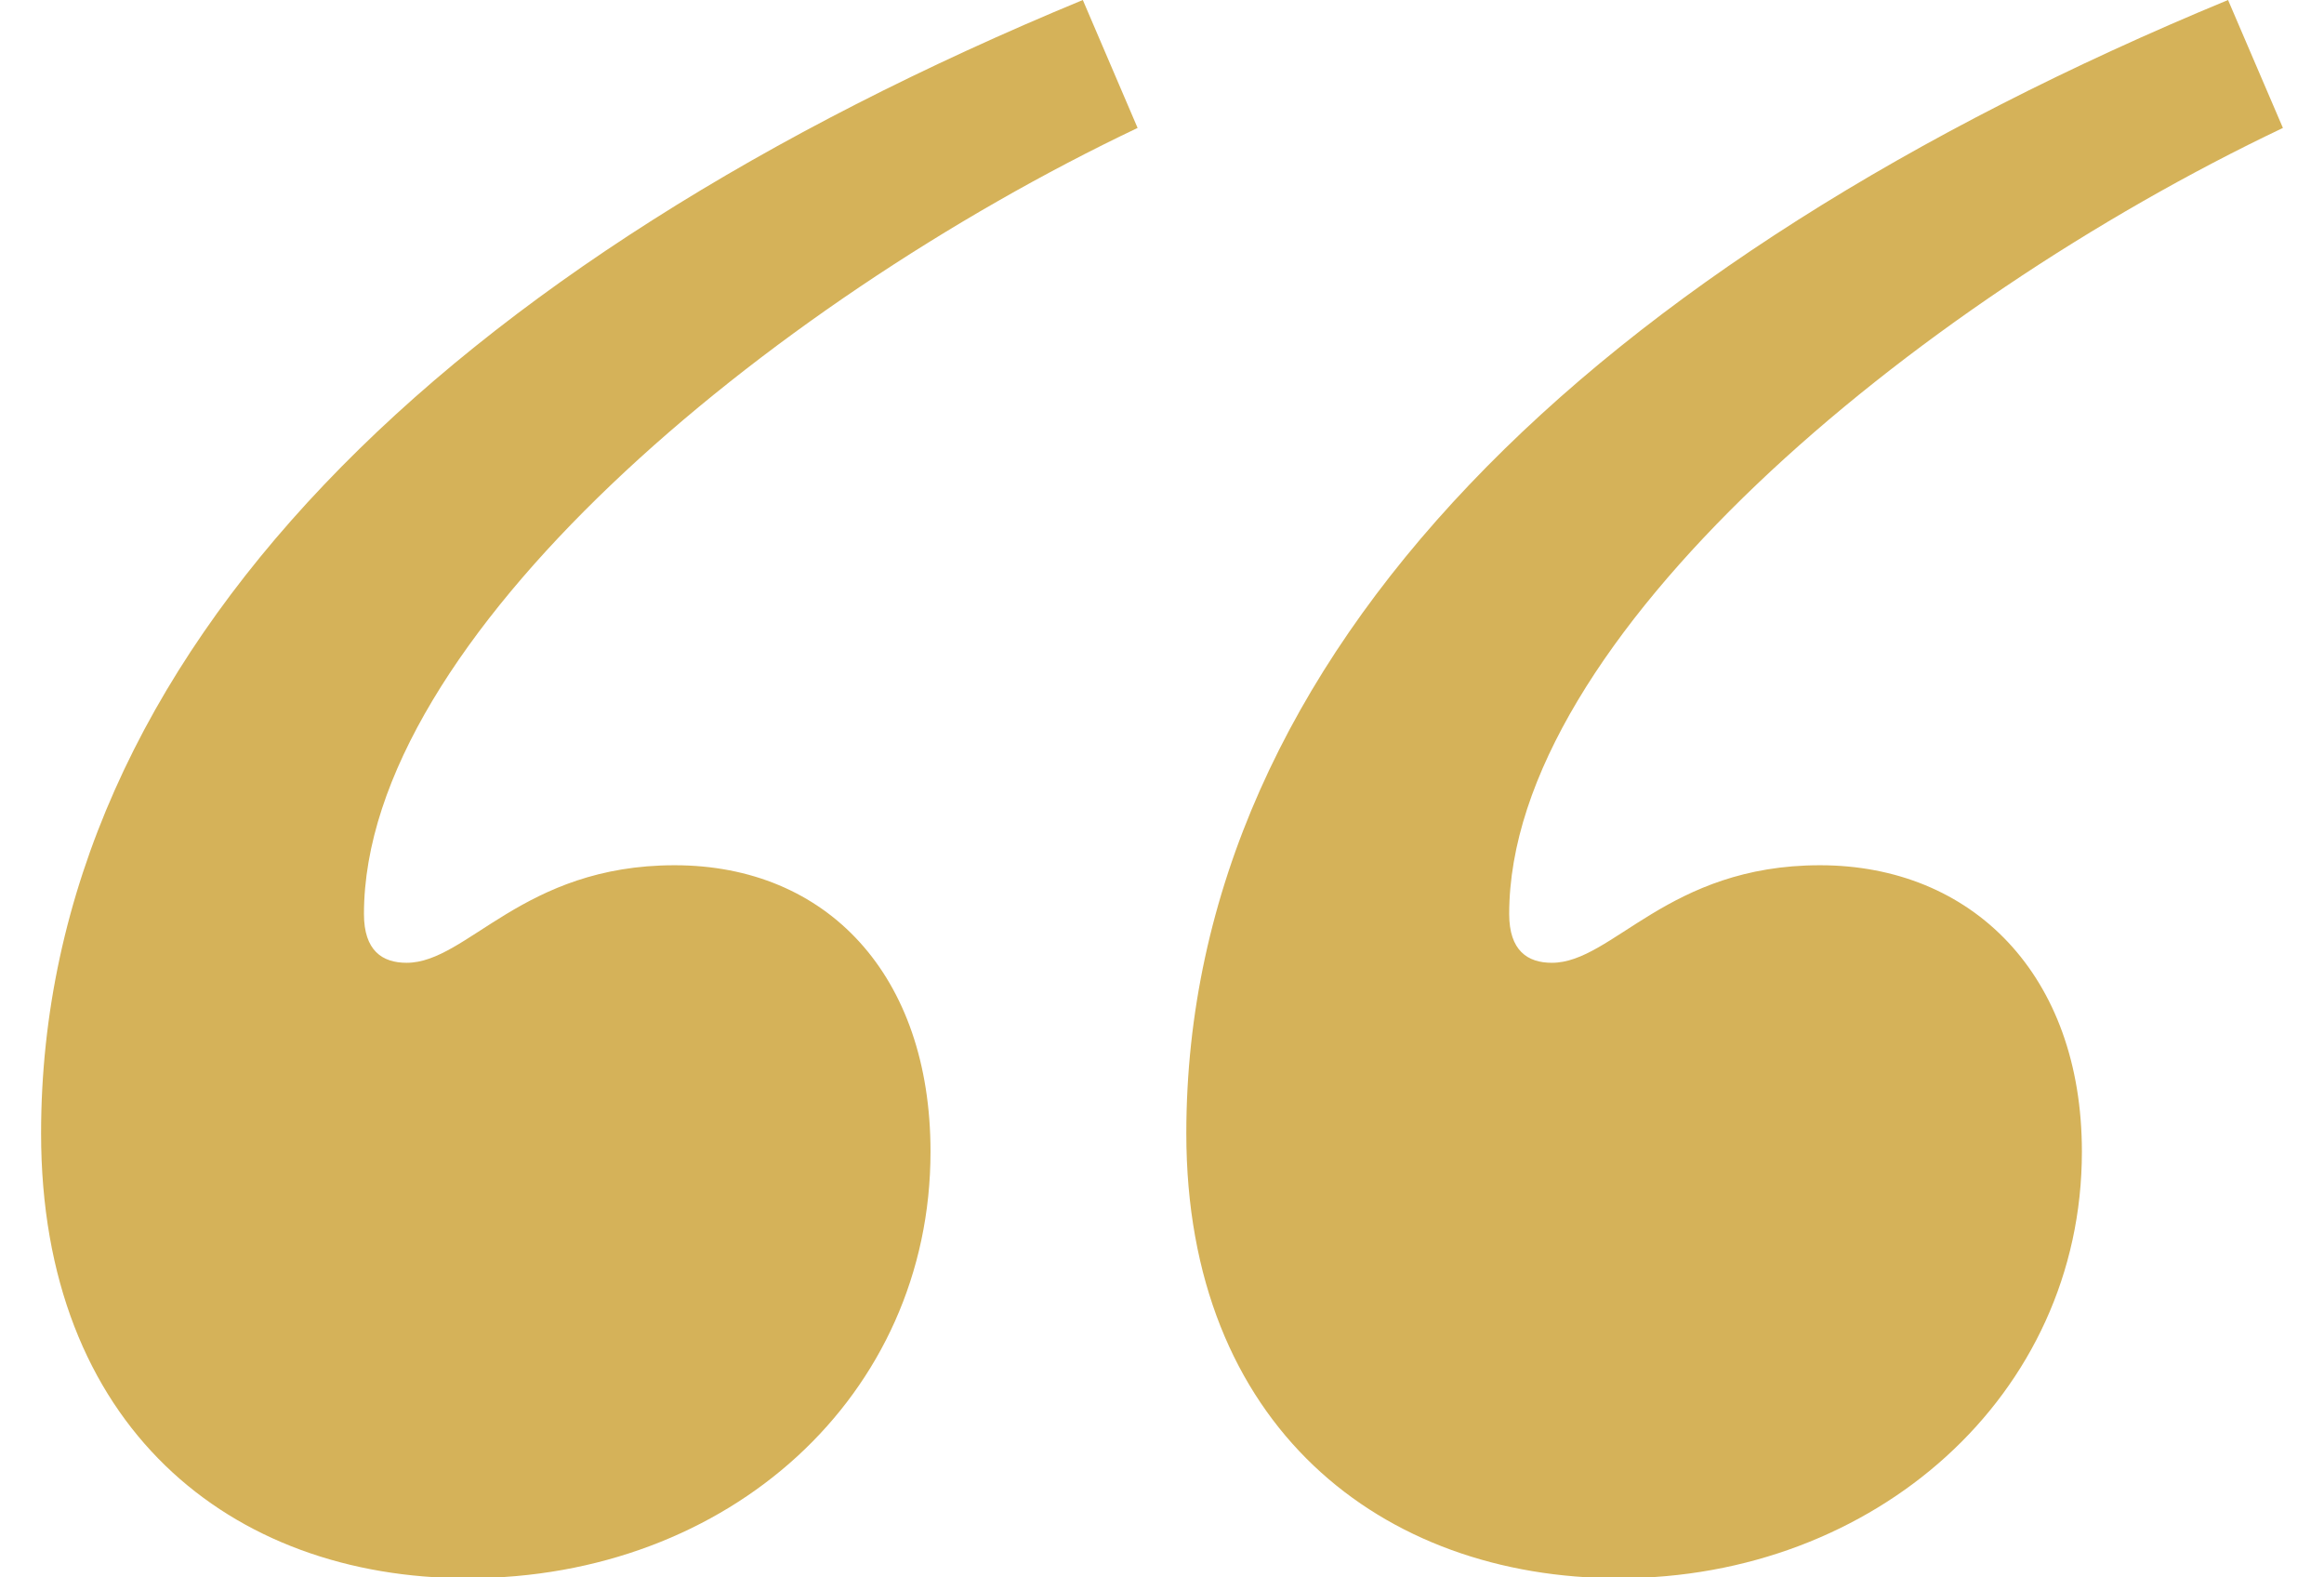 <svg width="28" height="19" viewBox="0 0 28 19" fill="none" xmlns="http://www.w3.org/2000/svg">
<path id="Vector" d="M8.128 10.422C9.963 10.422 11.211 11.743 11.211 13.872C11.211 16.808 8.789 19.01 5.633 19.01C2.77 19.01 0.495 17.175 0.495 13.652C0.495 7.853 5.412 3.156 13.046 -2.55064e-06L13.706 1.541C9.229 3.67 4.385 7.707 4.385 11.009C4.385 11.45 4.605 11.597 4.899 11.597C5.633 11.597 6.293 10.422 8.128 10.422ZM21.927 10.422C23.762 10.422 25.083 11.743 25.083 13.872C25.083 16.808 22.587 19.01 19.505 19.01C16.642 19.01 14.293 17.175 14.293 13.652C14.293 7.853 19.211 3.156 26.844 -3.75695e-06L27.505 1.541C23.028 3.67 18.183 7.707 18.183 11.009C18.183 11.45 18.404 11.597 18.697 11.597C19.431 11.597 20.092 10.422 21.927 10.422Z" fill="#D5B259"/>
</svg>
